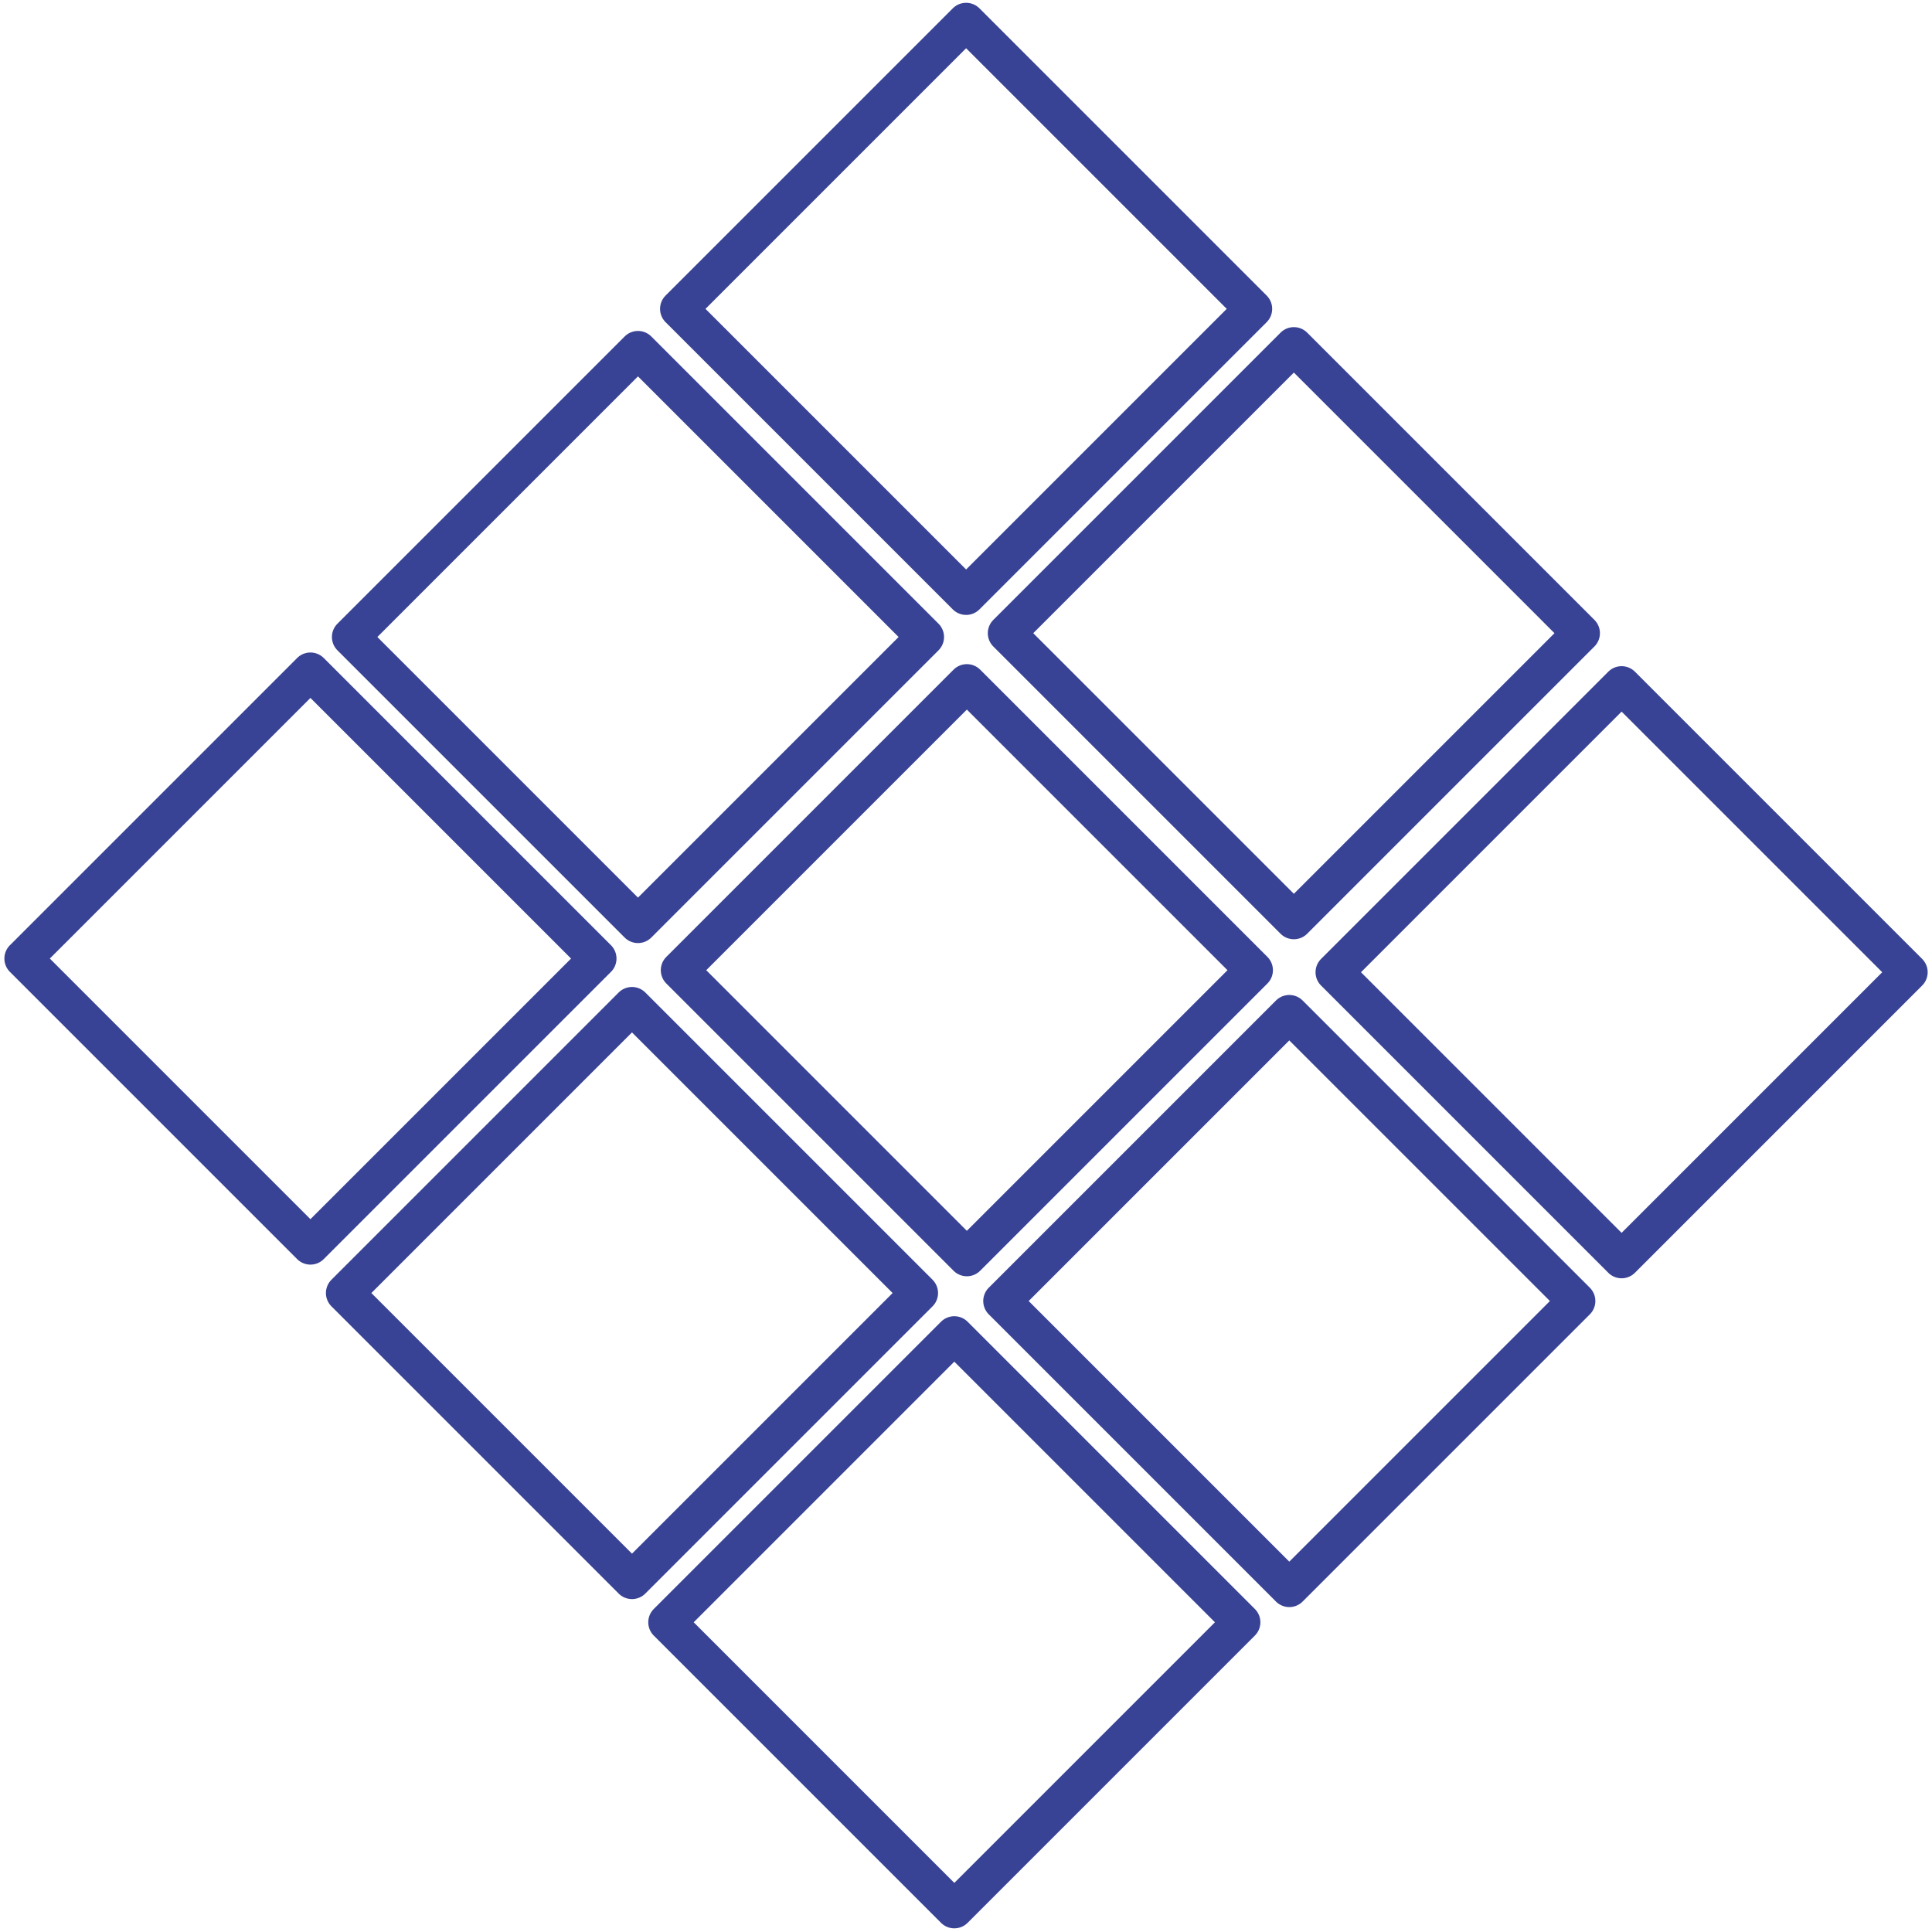 <svg width="195" height="195"  xmlns="http://www.w3.org/2000/svg" xmlns:se="http://svg-edit.googlecode.com"
     xmlns:xlink="http://www.w3.org/1999/xlink" xmlns:dc="http://purl.org/dc/elements/1.1/"
     xmlns:cc="http://creativecommons.org/ns#" xmlns:rdf="http://www.w3.org/1999/02/22-rdf-syntax-ns#"
     xmlns:inkscape="http://www.inkscape.org/namespaces/inkscape" style="position:relative">
 <!-- Created with Vector Paint - http://www.vectorpaint.yaks.com/ https://chrome.google.com/webstore/detail/hnbpdiengicdefcjecjbnjnoifekhgdo -->
 
	 <defs>
        <style type="text/css"><![CDATA[
.path {
 
 stroke:#394395;
}
 
  ]]></style>
    </defs>
 <title>my vector image</title>
 <g>
  <title>background</title>
  <rect x="-1" y="-1" width="95.302" height="95.302" id="canvas_background" fill="none"/>
 </g>
 <g class="currentLayer">
  <title>Layer 1</title>
  <rect class="path path-4" fill="none" stroke="#222222" stroke-linejoin="round" fill-rule="nonzero" id="svg_1" x="77.012" y="10.674" width="41" height="41" transform="rotate(45, 97.512, 31.174)" stroke-width="3.8"/>
  <rect class="path path-2" fill="none" stroke="#222222" stroke-linejoin="round" fill-rule="nonzero" x="110.092" y="43.409" width="41" height="41" transform="rotate(45, 130.592, 63.909)" id="svg_3" stroke-width="3.8"/>
  <rect class="path path-3" fill="none" stroke="#222222" stroke-linejoin="round" fill-rule="nonzero" x="143.171" y="77.629" width="41" height="41" transform="rotate(45, 163.671, 98.129)" id="svg_5" stroke-width="3.8"/>
  <rect class="path path-1" fill="none" stroke="#222222" stroke-linejoin="round" fill-rule="nonzero" x="109.631" y="110.815" width="41" height="41" transform="rotate(45, 130.131, 131.315)" id="svg_6" stroke-width="3.8"/>
  <rect class="path path-4" fill="none" stroke="#222222" stroke-linejoin="round" fill-rule="nonzero" x="75.821" y="143.239" width="41" height="41" transform="rotate(45, 96.321, 163.739)" id="svg_9" stroke-width="3.8"/>
  <rect class="path path-2" fill="none" stroke="#222222" stroke-linejoin="round" fill-rule="nonzero" x="43.288" y="110.008" width="41" height="41" transform="rotate(45, 63.788, 130.508)" id="svg_11" stroke-width="3.8"/>
  <rect class="path path-3" fill="none" stroke="#222222" stroke-linejoin="round" fill-rule="nonzero" x="10.833" y="76.249" width="41" height="41" transform="rotate(45, 31.334, 96.749)" id="svg_13" stroke-width="3.8"/>
  <rect class="path path-2" fill="none" stroke="#222222" stroke-linejoin="round" fill-rule="nonzero" x="77.087" y="77.424" width="41" height="41" transform="rotate(45, 97.587, 97.924)" id="svg_4" stroke-width="3.8"/>
  <rect class="path path-1" fill="none" stroke="#222222" stroke-linejoin="round" fill-rule="nonzero" x="43.892" y="43.794" width="41" height="41" transform="rotate(45, 64.392, 64.294)" id="svg_2" stroke-width="3.8"/>
 </g>
</svg>